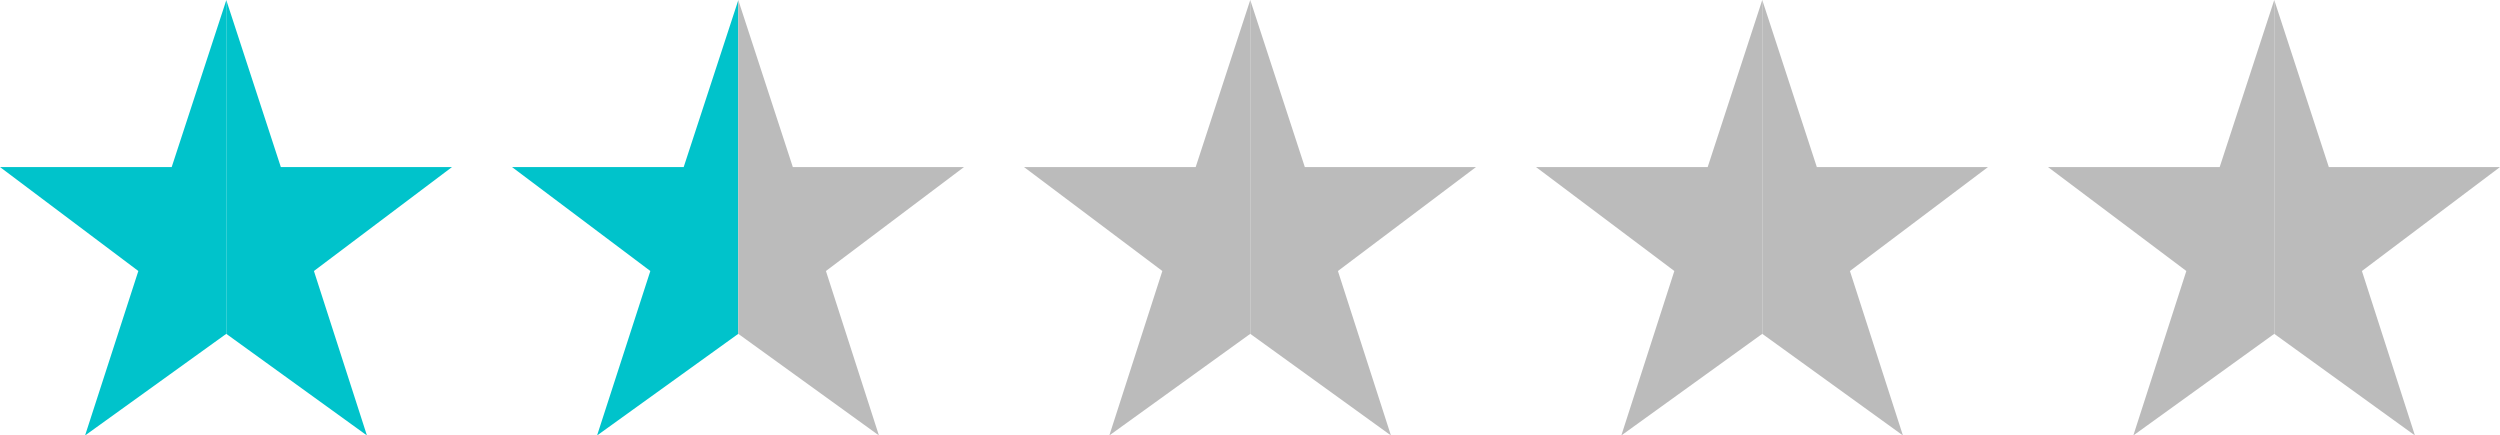 <svg xmlns="http://www.w3.org/2000/svg" viewBox="0 0 96.68 16.83"><defs><style>.cls-1{fill:#00c3cb;}.cls-2{fill:#bbb;}</style></defs><g id="レイヤー_2" data-name="レイヤー 2"><g id="レイヤー_1-2" data-name="レイヤー 1"><polygon class="cls-1" points="6.64 6.46 0 6.46 5.35 10.48 3.29 16.84 8.75 12.91 8.75 0.01 6.64 6.46"/><polygon class="cls-1" points="10.86 6.46 8.75 0 8.75 0.01 8.75 12.91 8.75 12.91 14.19 16.84 12.14 10.48 17.48 6.46 10.86 6.46"/><polygon class="cls-1" points="26.44 6.46 19.8 6.46 25.15 10.48 23.09 16.84 28.55 12.91 28.55 0.01 26.44 6.46"/><polygon class="cls-2" points="30.66 6.46 28.55 0 28.55 0.01 28.55 12.91 28.55 12.91 33.99 16.84 31.94 10.48 37.28 6.46 30.66 6.46"/><polygon class="cls-2" points="46.24 6.46 39.6 6.46 44.95 10.48 42.9 16.84 48.35 12.91 48.35 0 46.24 6.46"/><polygon class="cls-2" points="50.46 6.46 48.35 0 48.35 0 48.35 12.91 48.35 12.91 53.79 16.84 51.74 10.48 57.08 6.46 50.46 6.46"/><polygon class="cls-2" points="70.26 6.46 68.15 0 68.15 12.91 73.59 16.84 71.54 10.48 76.88 6.46 70.26 6.46"/><polygon class="cls-2" points="66.04 6.46 59.4 6.46 64.75 10.48 62.7 16.84 68.15 12.91 68.15 0 66.04 6.46"/><polygon class="cls-2" points="96.68 6.46 90.06 6.46 87.95 0 87.95 12.91 93.39 16.84 91.34 10.48 96.68 6.46"/><polygon class="cls-2" points="85.84 6.46 79.2 6.46 84.55 10.48 82.5 16.84 87.95 12.91 87.95 0 85.84 6.46"/></g></g></svg>